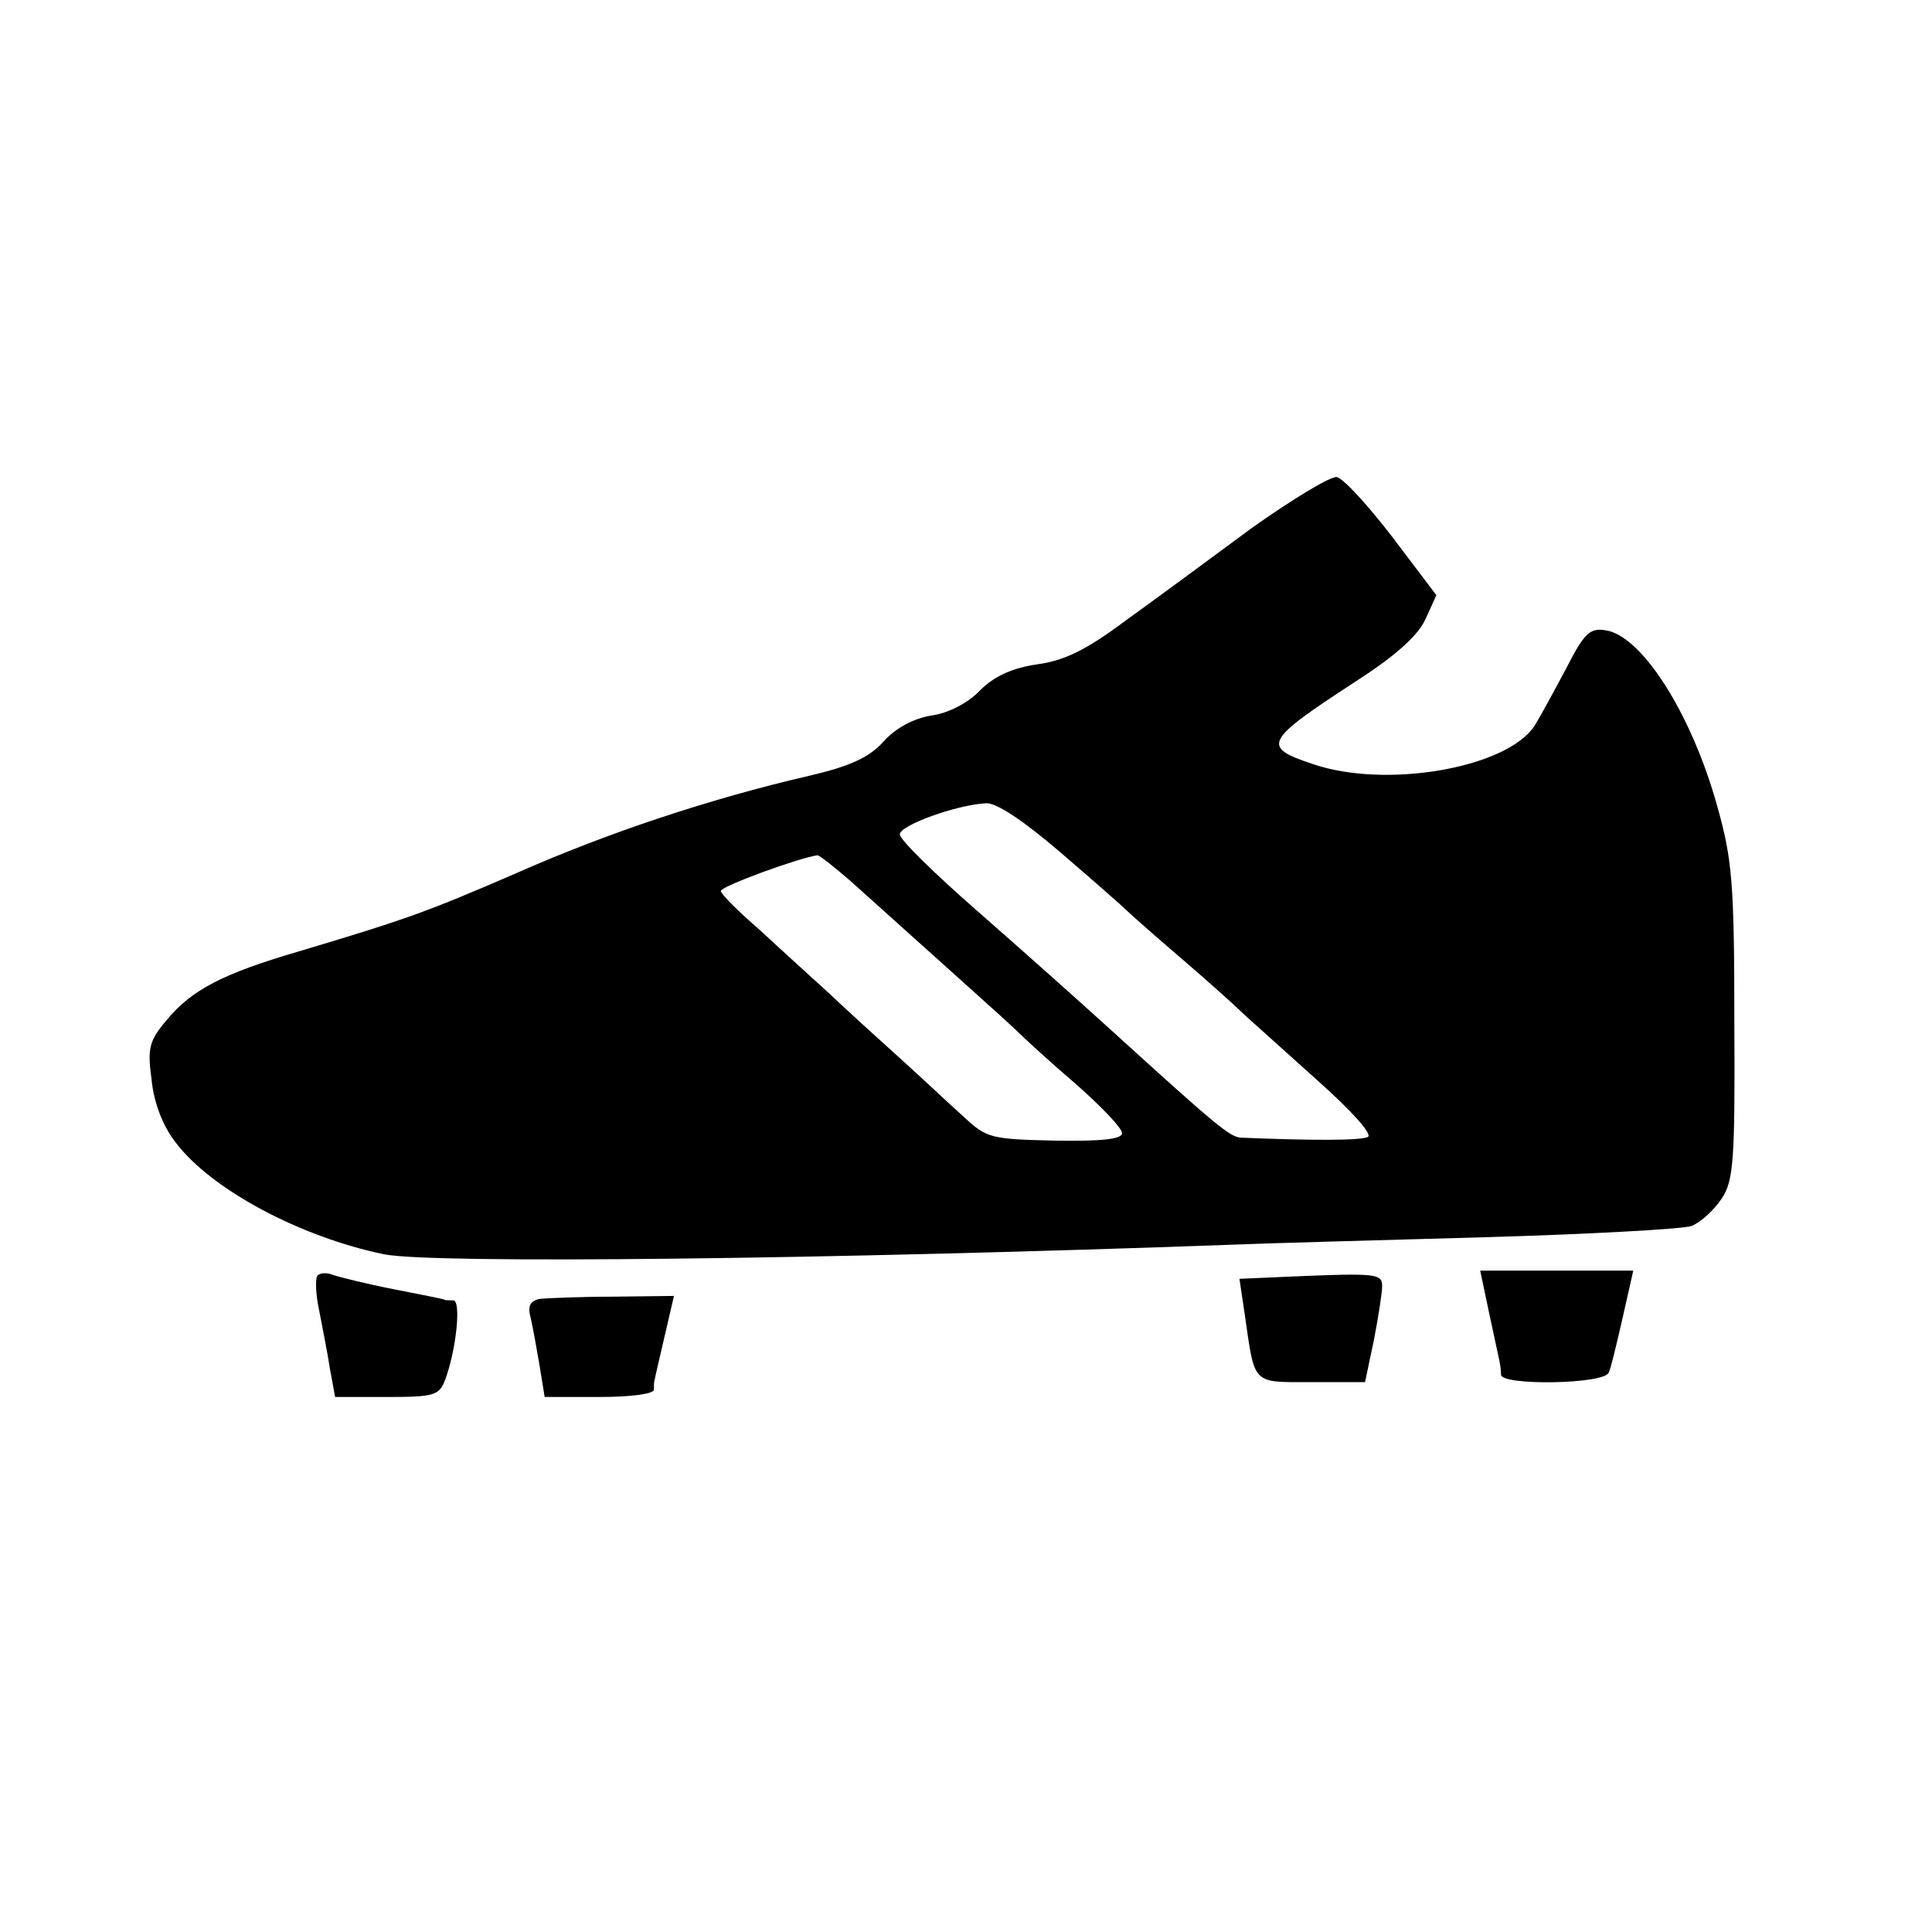 <?xml version="1.0" standalone="no"?>
<!DOCTYPE svg PUBLIC "-//W3C//DTD SVG 20010904//EN"
 "http://www.w3.org/TR/2001/REC-SVG-20010904/DTD/svg10.dtd">
<svg version="1.0" xmlns="http://www.w3.org/2000/svg"
 width="260pt" height="260pt" viewBox="0 0 260 260"
 preserveAspectRatio="xMidYMid meet">
<g transform="translate(0,260) scale(0.1,-0.1)"
fill="#000000" stroke="none">
<path d="M1684 1889 c-54 -40 -130 -96 -169 -124 -52 -39 -82 -54 -119 -59
-34 -5 -58 -16 -77 -35 -16 -17 -43 -31 -66 -34 -24 -4 -48 -17 -64 -35 -19
-21 -44 -33 -100 -46 -134 -31 -272 -77 -394 -131 -118 -51 -144 -61 -295
-106 -99 -29 -142 -51 -175 -91 -24 -28 -27 -38 -21 -81 3 -31 15 -62 32 -84
48 -64 169 -128 281 -151 66 -13 594 -7 1143 13 47 2 199 6 339 10 140 4 265
11 277 15 13 5 31 22 41 37 16 24 18 51 17 238 0 187 -3 219 -23 290 -35 126
-103 232 -152 237 -20 3 -28 -6 -51 -51 -16 -30 -35 -65 -43 -78 -38 -57 -201
-85 -299 -51 -69 23 -64 31 57 110 53 34 84 61 95 84 l15 33 -59 78 c-33 43
-66 79 -75 81 -9 1 -60 -30 -115 -69z m-257 -436 c43 -37 83 -72 89 -78 6 -6
39 -35 74 -65 35 -30 73 -64 84 -75 12 -11 57 -51 99 -89 45 -40 74 -72 68
-76 -9 -5 -76 -5 -171 -1 -15 1 -32 15 -175 145 -44 40 -126 113 -182 162 -56
49 -102 94 -102 101 -1 12 76 40 116 42 14 1 51 -24 100 -66z m-282 -39 c150
-135 202 -181 221 -199 11 -11 48 -45 82 -74 34 -30 62 -59 62 -66 0 -8 -27
-11 -90 -10 -86 2 -92 3 -123 32 -18 16 -56 52 -86 79 -30 27 -73 66 -95 87
-23 21 -65 59 -93 85 -29 25 -53 49 -53 53 0 6 103 44 130 48 3 0 23 -16 45
-35z"/>
<path d="M427 883 c-3 -5 -2 -27 3 -49 4 -21 11 -56 14 -76 l7 -38 70 0 c63 0
70 2 78 23 15 40 22 107 11 107 -5 0 -11 0 -12 1 -2 1 -32 7 -68 14 -36 7 -72
16 -81 19 -10 4 -19 3 -22 -1z"/>
<path d="M1736 882 l-68 -3 7 -47 c14 -97 9 -92 90 -92 l72 0 12 57 c6 31 11
63 11 72 0 17 -7 18 -124 13z"/>
<path d="M2004 833 c7 -32 13 -61 14 -65 1 -5 2 -12 2 -18 0 -15 140 -13 145
3 3 6 11 40 19 75 l14 62 -103 0 -103 0 12 -57z"/>
<path d="M726 852 c-13 -3 -16 -10 -12 -25 3 -12 8 -41 12 -64 l7 -43 73 0
c43 0 74 4 74 10 0 6 0 11 1 13 0 1 6 27 13 57 l13 56 -81 -1 c-45 0 -90 -2
-100 -3z"/>
</g>
</svg>
